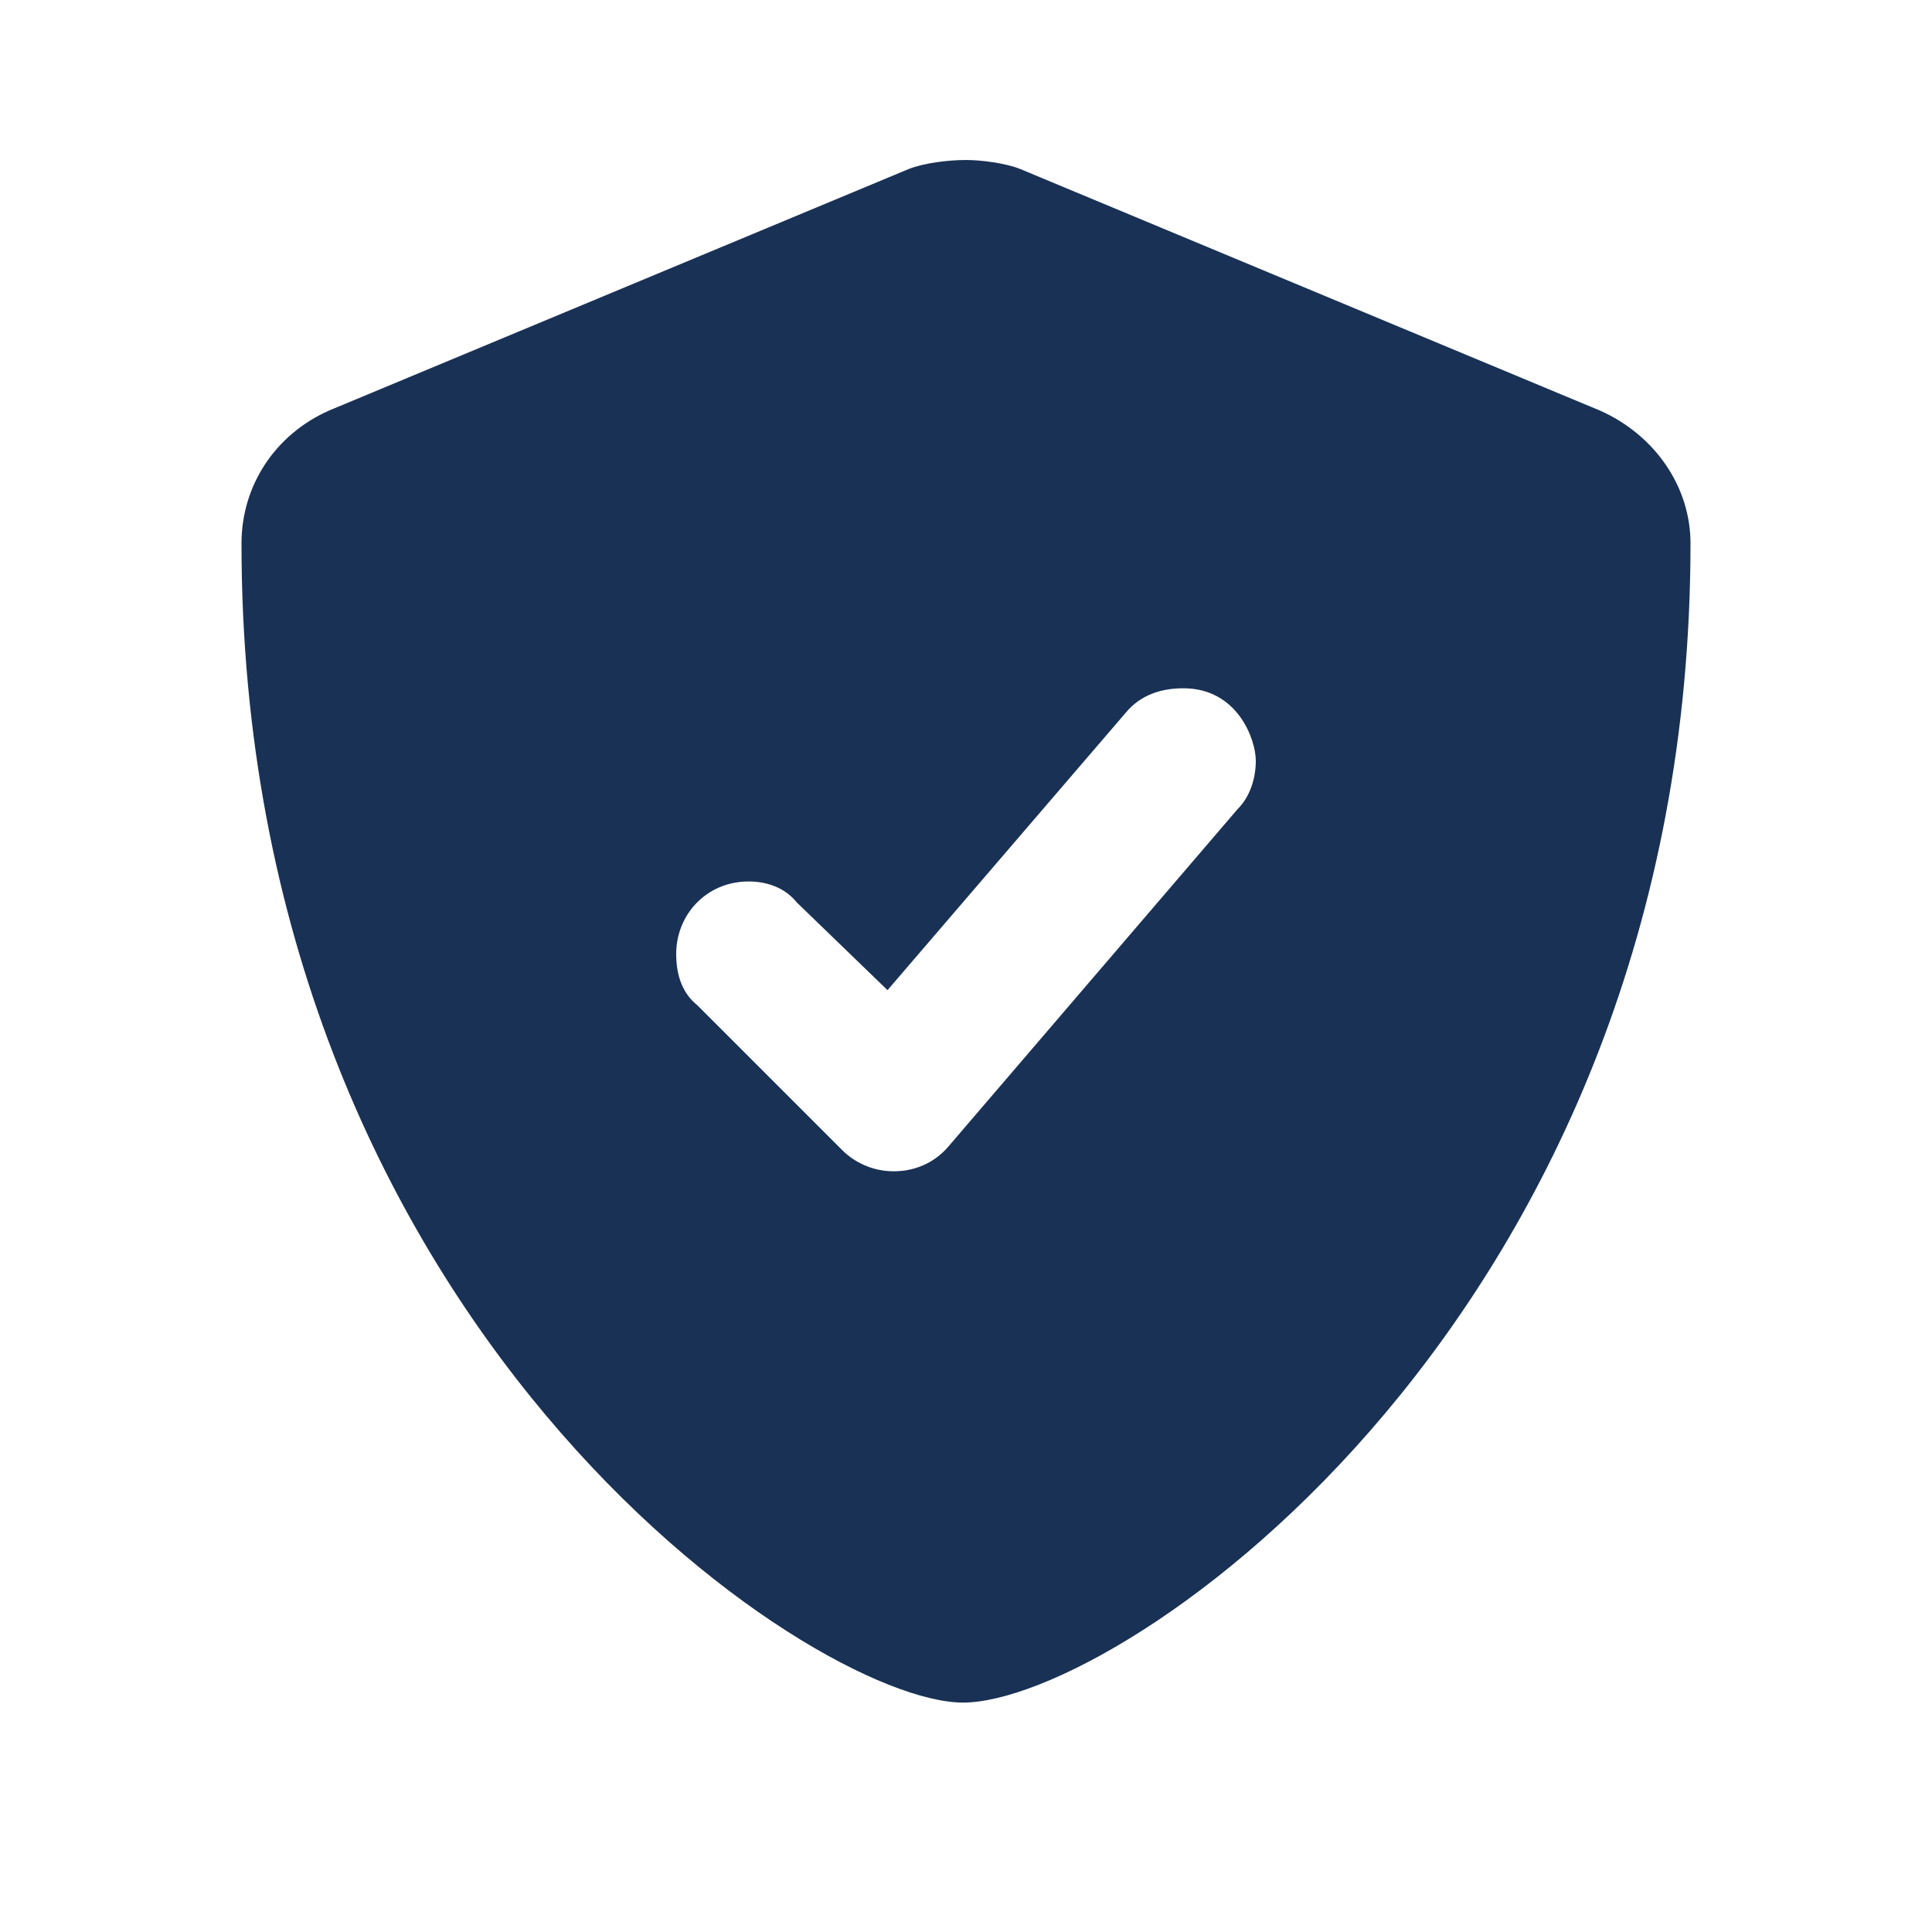 <svg width="16" height="16" viewBox="0 0 16 16" fill="none" xmlns="http://www.w3.org/2000/svg">
<path d="M13.25 3.4C13.7 3.6 14 4.025 14 4.5C14 10.9 9.275 14.1 7.975 14.1C6.725 14.1 2 10.95 2 4.5C2 4.025 2.275 3.6 2.725 3.4L7.525 1.4C7.65 1.35 7.85 1.325 8 1.325C8.125 1.325 8.325 1.35 8.45 1.4L13.25 3.4ZM10.4 6.3C10.4 6.125 10.25 5.7 9.8 5.7C9.625 5.7 9.45 5.75 9.325 5.9L7.35 8.2L6.6 7.475C6.5 7.35 6.35 7.3 6.2 7.3C5.85 7.3 5.6 7.575 5.6 7.9C5.6 8.075 5.65 8.225 5.775 8.325L6.975 9.525C7.075 9.625 7.225 9.7 7.4 9.7C7.45 9.7 7.675 9.7 7.85 9.5L10.25 6.7C10.35 6.6 10.4 6.45 10.4 6.3Z" fill="#193154"/>
</svg>
